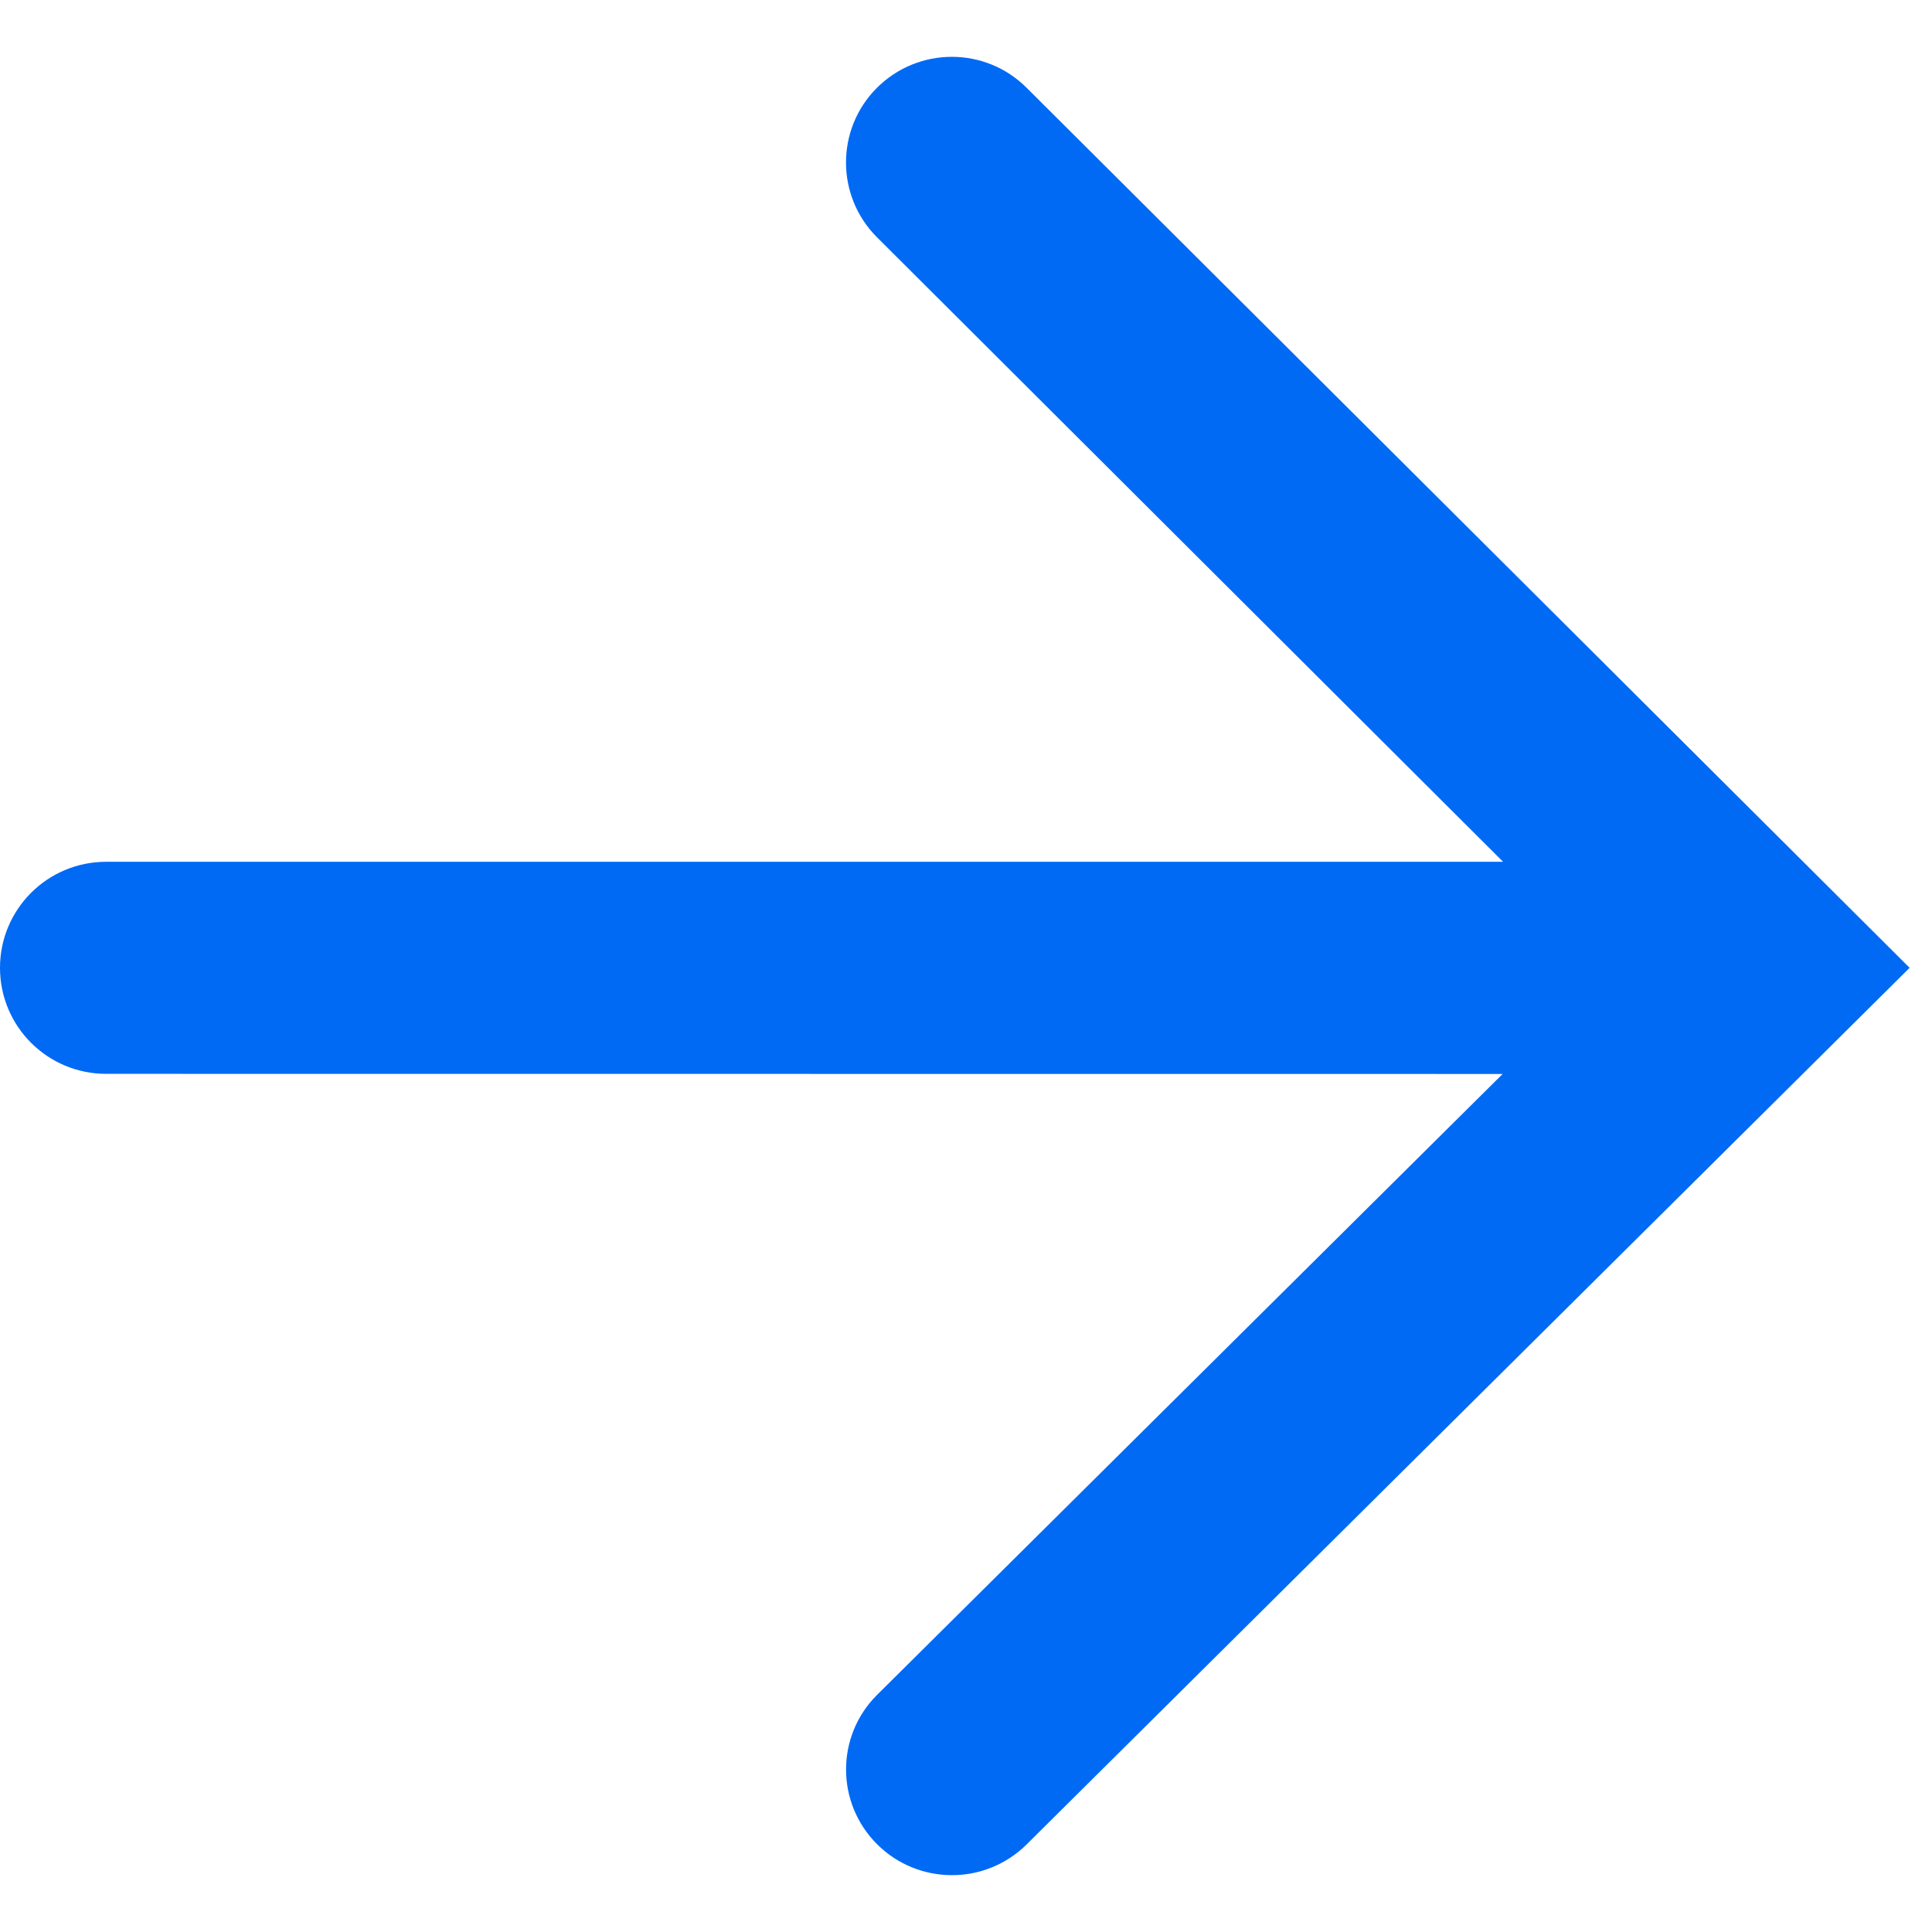 <svg width="17" height="17" viewBox="0 0 17 17" fill="none" xmlns="http://www.w3.org/2000/svg">
<path fill-rule="evenodd" clip-rule="evenodd" d="M7.717 16.227C7.354 15.864 7.354 15.277 7.716 14.915L13.222 9.45L0.934 9.449C0.418 9.449 0 9.032 0 8.516C0 8 0.418 7.583 0.934 7.583L13.226 7.583L7.717 2.088C7.354 1.726 7.353 1.137 7.715 0.774C8.08 0.409 8.669 0.409 9.033 0.772L16.803 8.516L9.034 16.229C8.669 16.591 8.08 16.59 7.717 16.227Z" fill="#006af5"/>
</svg>
